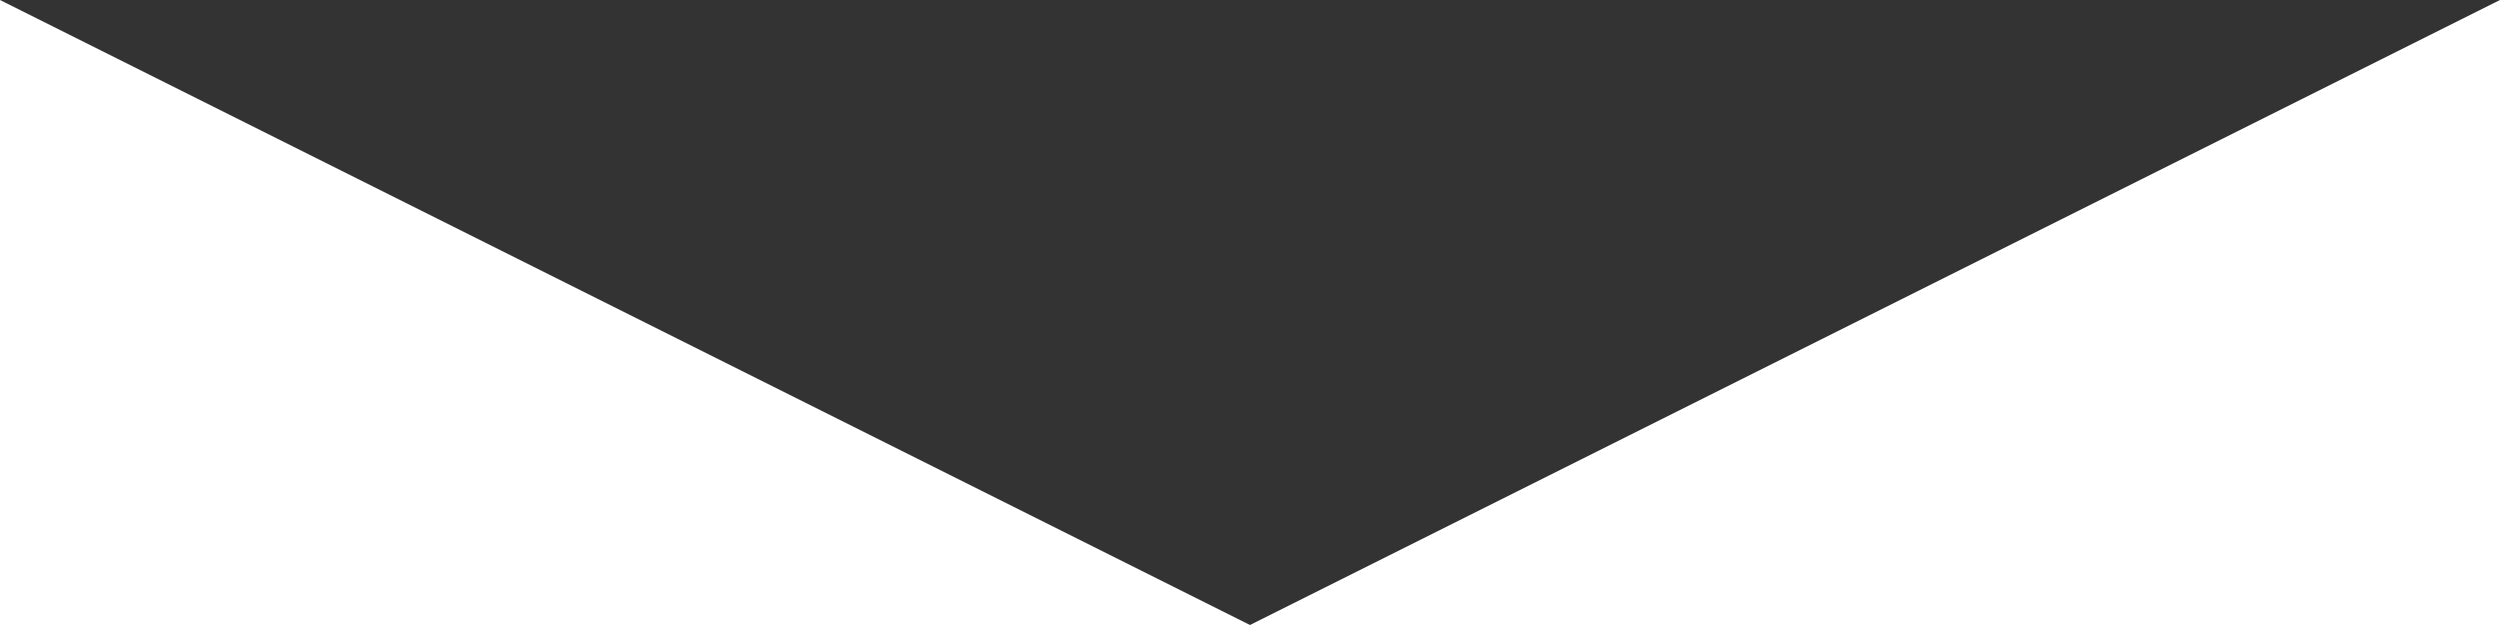 <?xml version="1.0" encoding="utf-8"?>
<!-- Generator: Adobe Illustrator 15.0.0, SVG Export Plug-In  -->
<!DOCTYPE svg PUBLIC "-//W3C//DTD SVG 1.1//EN" "http://www.w3.org/Graphics/SVG/1.1/DTD/svg11.dtd">
<svg version="1.1"
	 xmlns="http://www.w3.org/2000/svg" xmlns:xlink="http://www.w3.org/1999/xlink" xmlns:a="http://ns.adobe.com/AdobeSVGViewerExtensions/3.0/"
	 width="280" height="70"
	 preserveAspectRatio="none"
	 xml:space="preserve">
<rect width="100%" height="100%" fill="#333333" stroke="none"/>
<defs>
</defs>
<polygon style="fill:#ffffff;"  points="0,70 0,0 140,70 280,0 280,70 0,70 "/>
</svg>